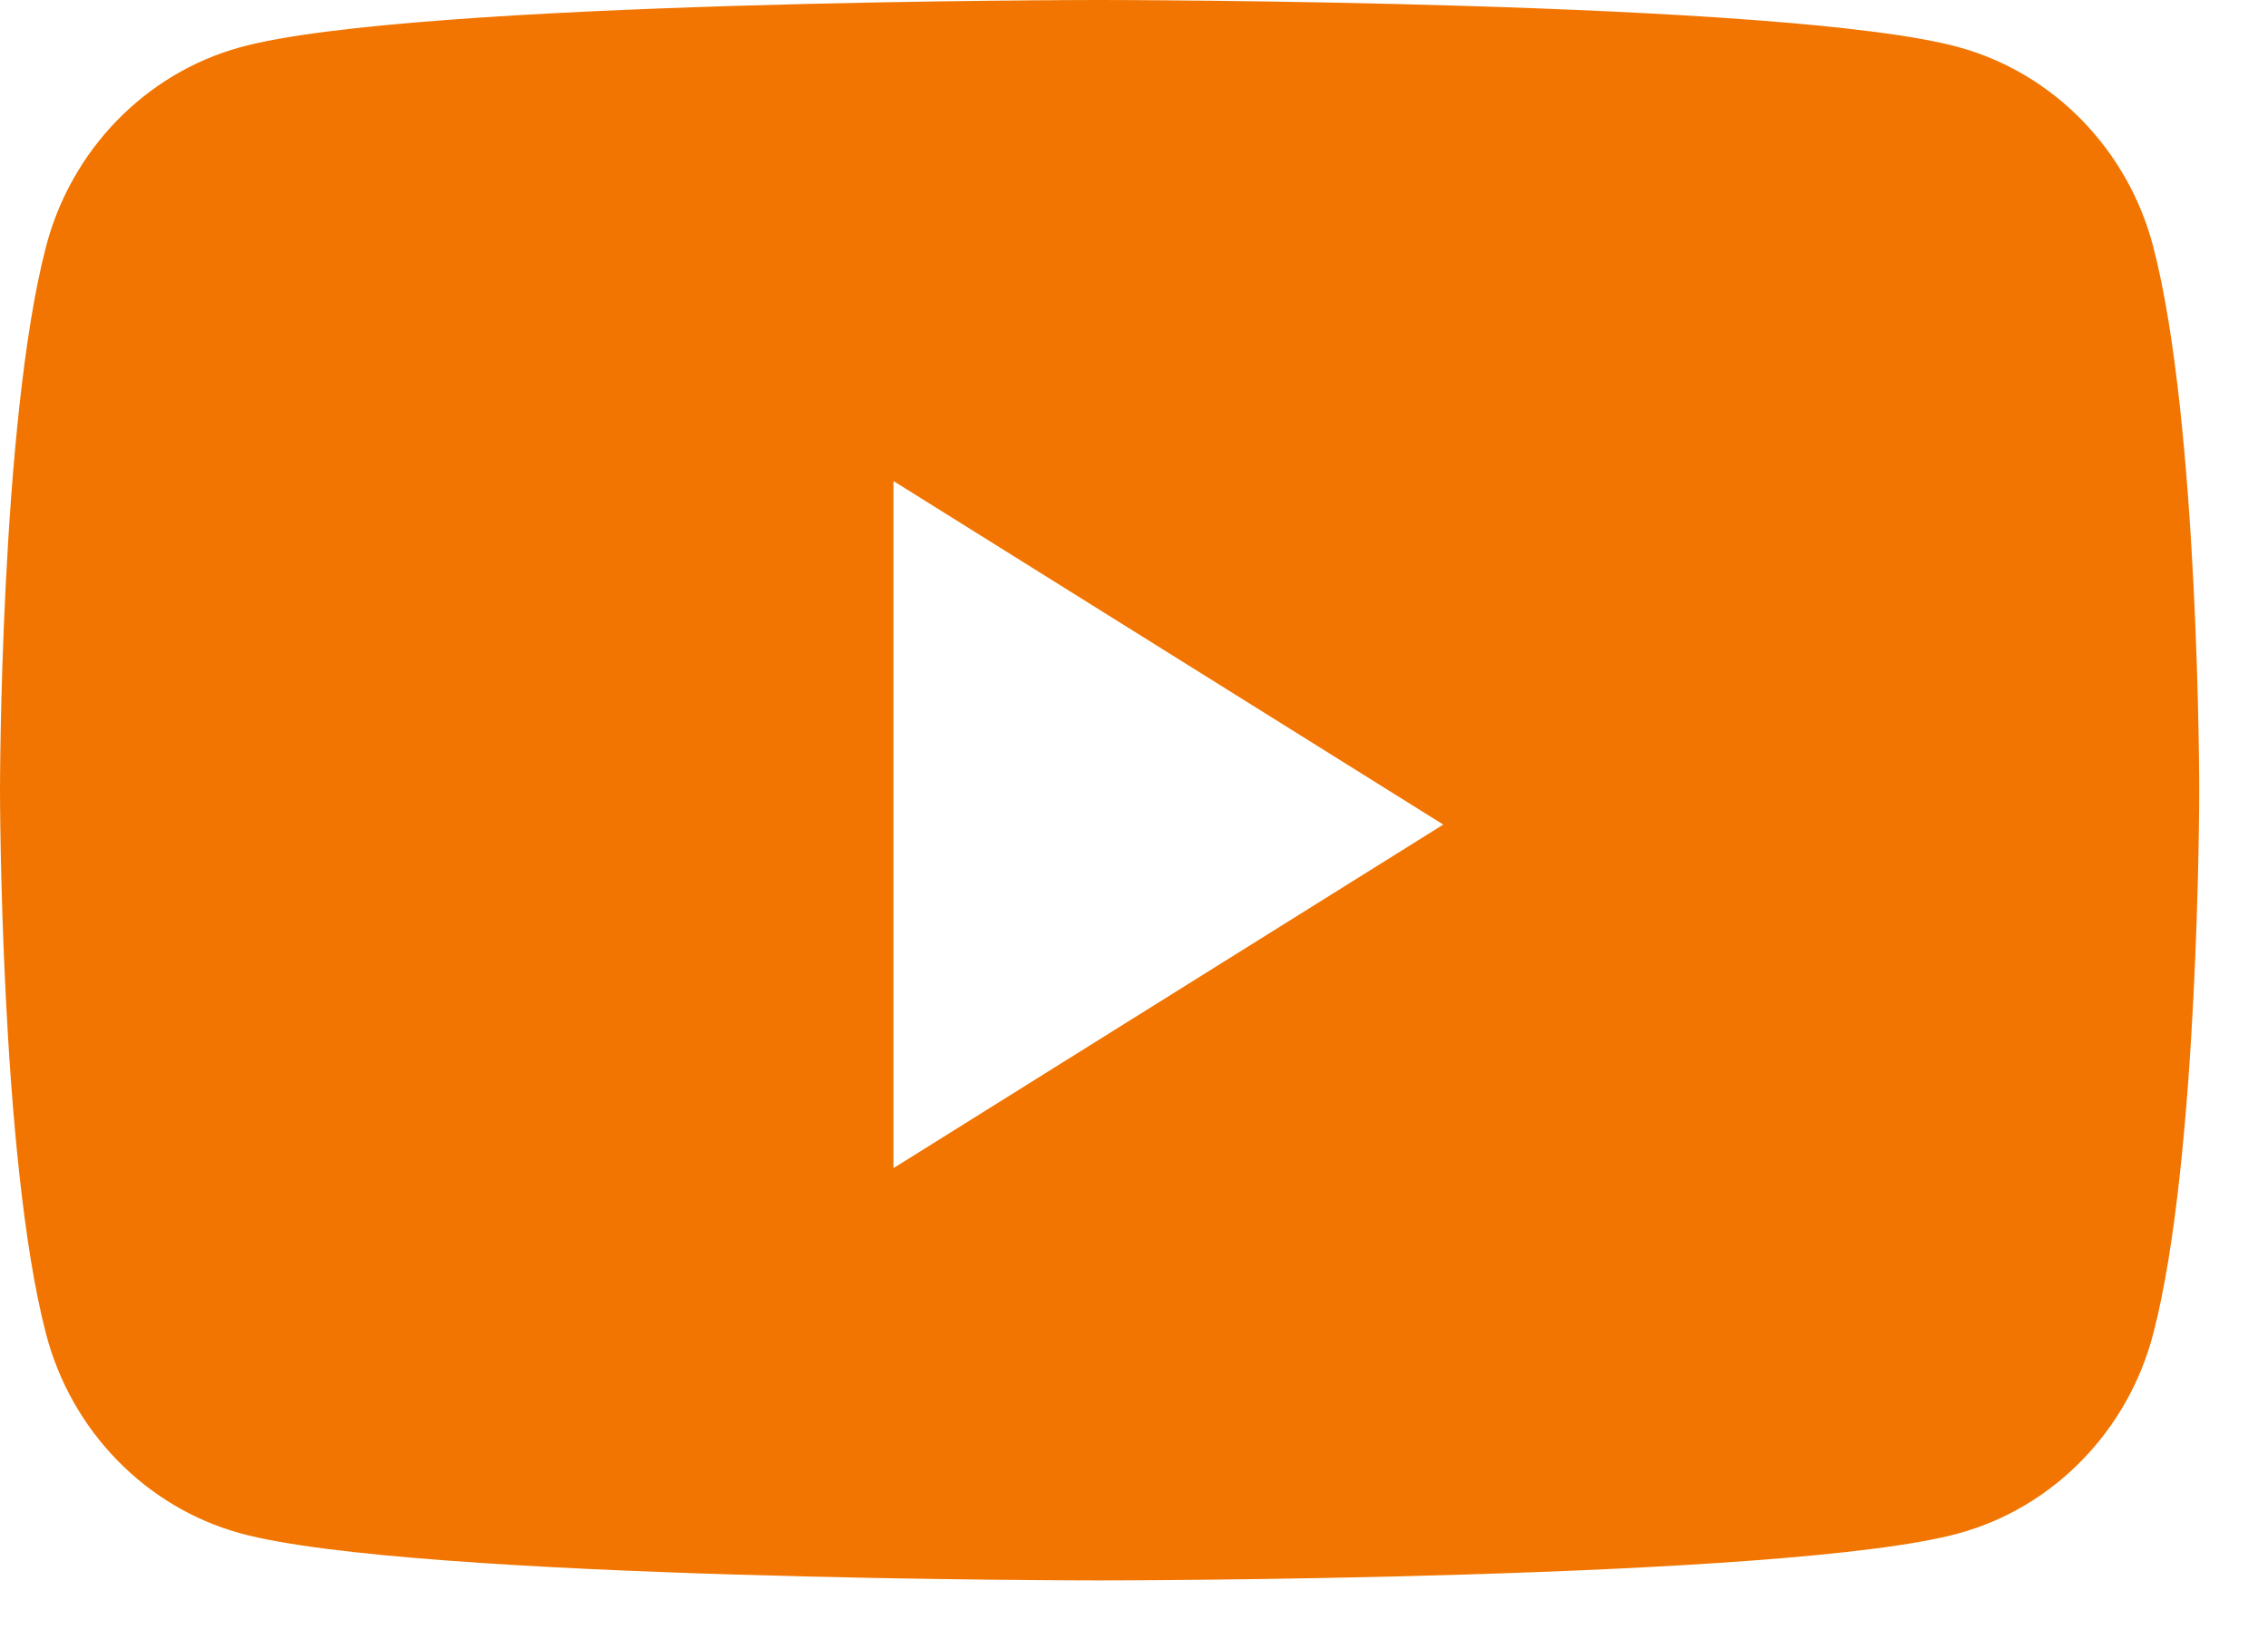<svg width="22" height="16" viewBox="0 0 22 16" fill="none" xmlns="http://www.w3.org/2000/svg">
<path fill-rule="evenodd" clip-rule="evenodd" d="M19.001 0.458C19.919 0.71 20.642 1.452 20.887 2.394C21.333 4.103 21.333 7.667 21.333 7.667C21.333 7.667 21.333 11.231 20.887 12.939C20.642 13.882 19.919 14.624 19.001 14.876C17.338 15.333 10.667 15.333 10.667 15.333C10.667 15.333 3.996 15.333 2.332 14.876C1.414 14.624 0.691 13.882 0.446 12.939C0 11.231 0 7.667 0 7.667C0 7.667 0 4.103 0.446 2.394C0.691 1.452 1.414 0.71 2.332 0.458C3.996 0 10.667 0 10.667 0C10.667 0 17.338 0 19.001 0.458ZM8.667 4.667V11.333L14 8L8.667 4.667Z" fill="#F17500"/>
</svg>
